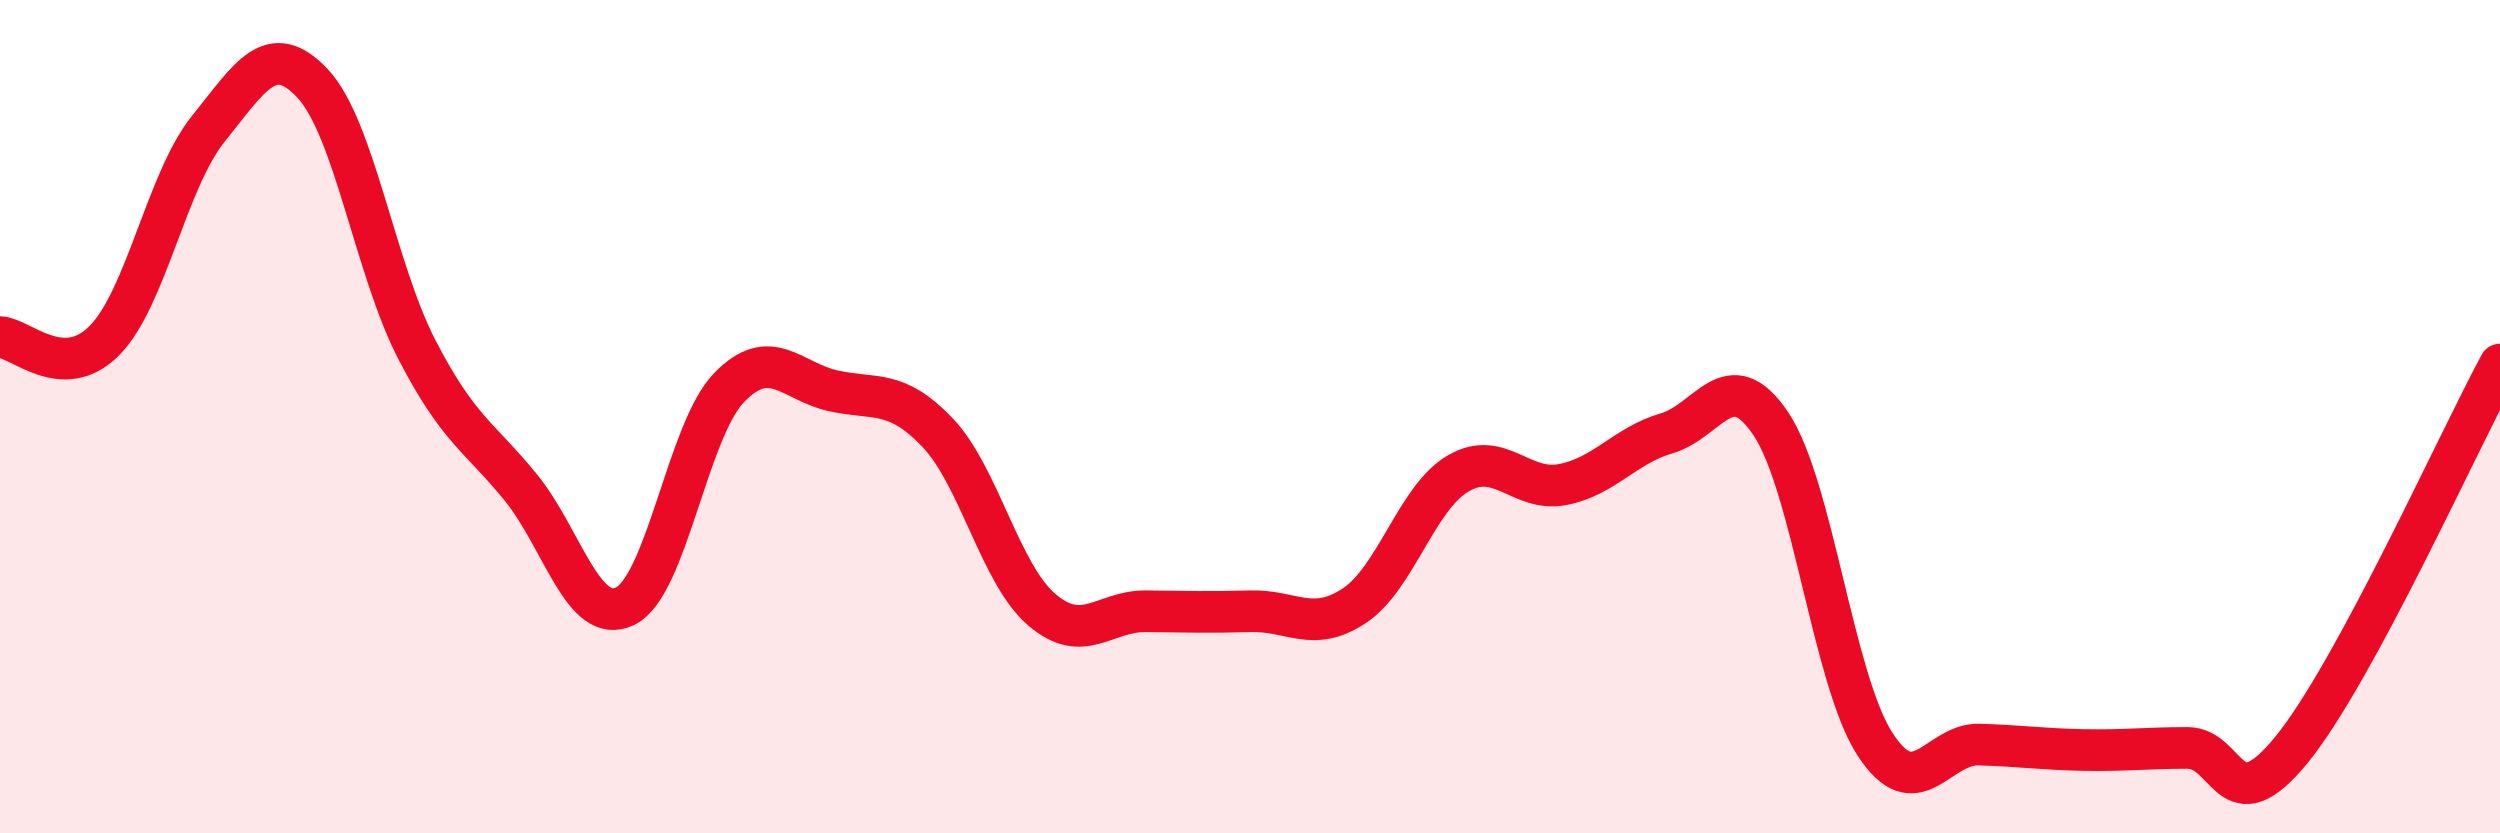 
    <svg width="60" height="20" viewBox="0 0 60 20" xmlns="http://www.w3.org/2000/svg">
      <path
        d="M 0,8.09 C 0.5,8.11 1.5,9.18 2.5,8.18 C 3.5,7.18 4,4.33 5,3.09 C 6,1.85 6.5,0.94 7.5,2 C 8.5,3.06 9,6.44 10,8.38 C 11,10.32 11.5,10.47 12.5,11.7 C 13.5,12.93 14,15.03 15,14.55 C 16,14.07 16.5,10.33 17.5,9.3 C 18.5,8.27 19,9.16 20,9.38 C 21,9.6 21.5,9.33 22.5,10.38 C 23.5,11.43 24,13.77 25,14.63 C 26,15.49 26.5,14.66 27.5,14.67 C 28.5,14.68 29,14.7 30,14.67 C 31,14.64 31.5,15.2 32.5,14.54 C 33.5,13.88 34,11.94 35,11.36 C 36,10.78 36.5,11.82 37.5,11.63 C 38.5,11.44 39,10.69 40,10.4 C 41,10.11 41.5,8.68 42.5,10.17 C 43.5,11.66 44,16.32 45,17.86 C 46,19.4 46.5,17.84 47.5,17.87 C 48.5,17.9 49,17.98 50,18 C 51,18.02 51.5,17.95 52.5,17.95 C 53.5,17.95 53.5,19.83 55,17.99 C 56.5,16.15 59,10.6 60,8.75L60 20L0 20Z"
        fill="#EB0A25"
        opacity="0.1"
        stroke-linecap="round"
        stroke-linejoin="round"
      />
      <path
        d="M 0,8.09 C 0.5,8.11 1.5,9.18 2.5,8.18 C 3.5,7.18 4,4.33 5,3.09 C 6,1.85 6.5,0.94 7.5,2 C 8.5,3.06 9,6.44 10,8.38 C 11,10.32 11.5,10.47 12.5,11.7 C 13.5,12.93 14,15.03 15,14.55 C 16,14.07 16.5,10.33 17.5,9.3 C 18.5,8.27 19,9.16 20,9.38 C 21,9.6 21.5,9.33 22.5,10.38 C 23.5,11.43 24,13.77 25,14.63 C 26,15.49 26.5,14.66 27.5,14.67 C 28.5,14.68 29,14.7 30,14.67 C 31,14.64 31.5,15.2 32.5,14.54 C 33.5,13.88 34,11.94 35,11.36 C 36,10.78 36.5,11.82 37.5,11.63 C 38.5,11.44 39,10.69 40,10.4 C 41,10.11 41.5,8.68 42.5,10.17 C 43.5,11.66 44,16.32 45,17.86 C 46,19.4 46.5,17.84 47.5,17.87 C 48.5,17.9 49,17.98 50,18 C 51,18.02 51.5,17.95 52.5,17.95 C 53.5,17.95 53.5,19.83 55,17.99 C 56.5,16.15 59,10.6 60,8.75"
        stroke="#EB0A25"
        stroke-width="1"
        fill="none"
        stroke-linecap="round"
        stroke-linejoin="round"
      />
    </svg>
  